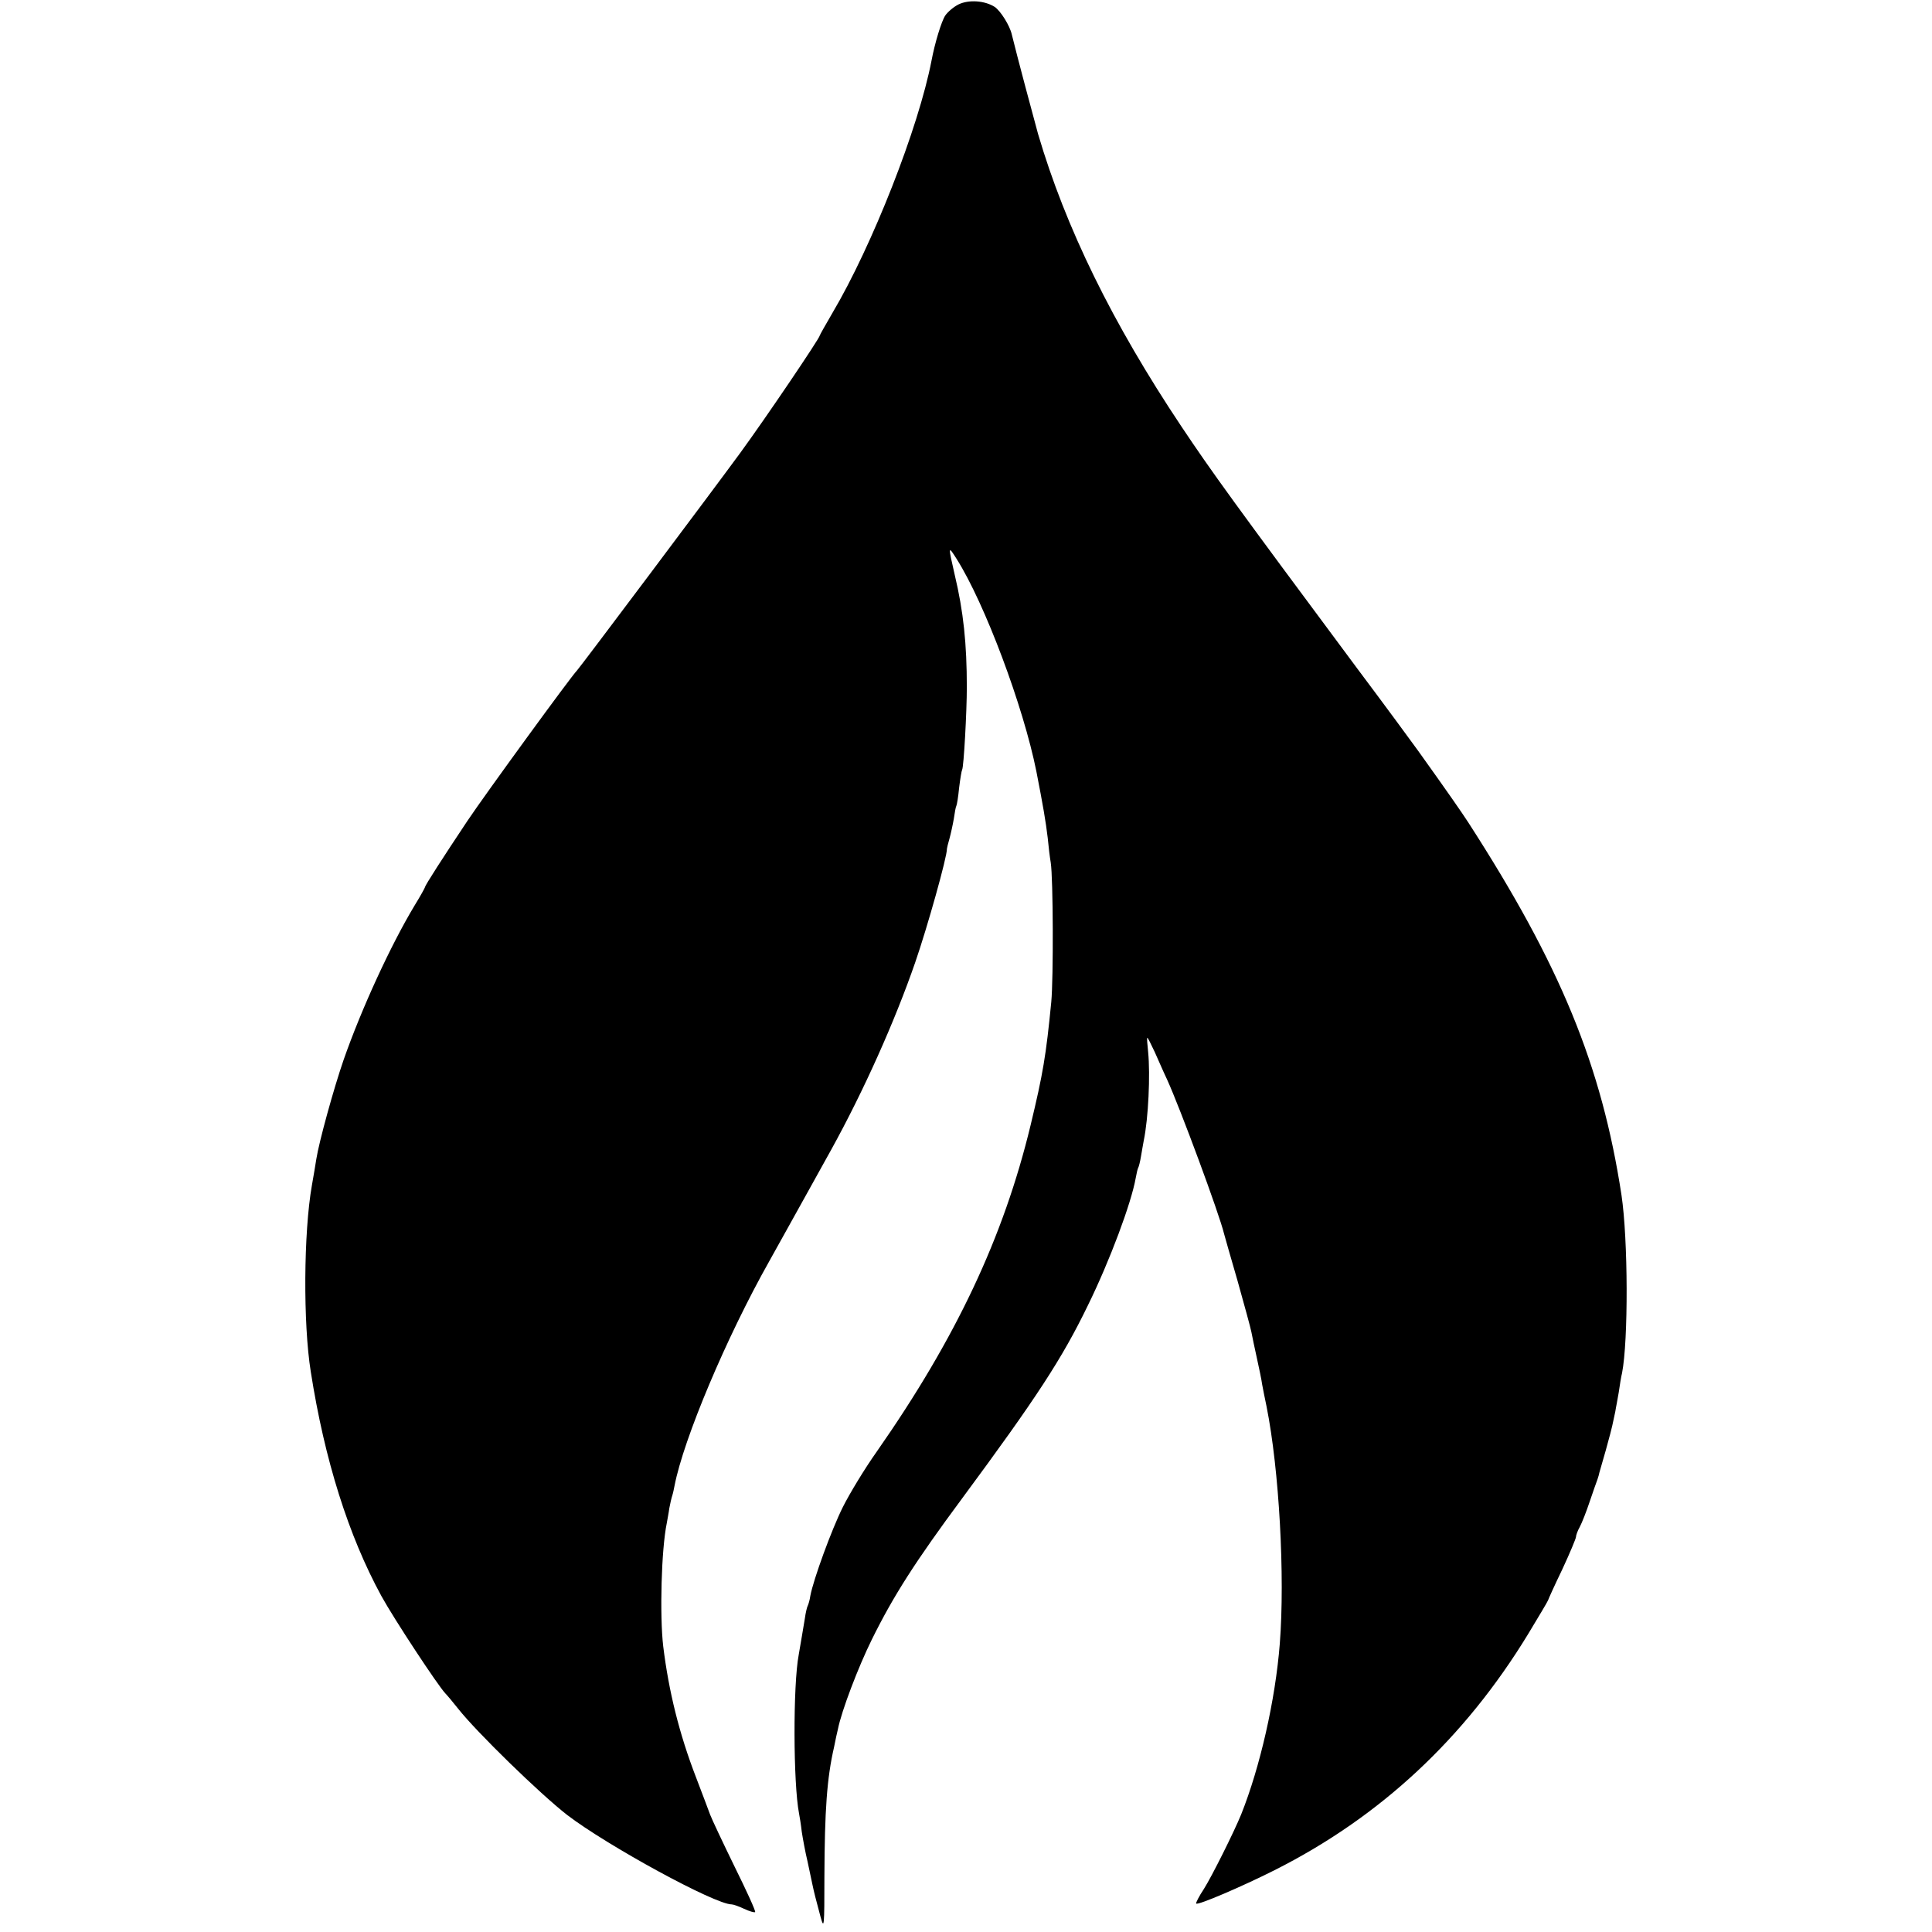 <?xml version="1.0" standalone="no"?>
<!DOCTYPE svg PUBLIC "-//W3C//DTD SVG 20010904//EN"
 "http://www.w3.org/TR/2001/REC-SVG-20010904/DTD/svg10.dtd">
<svg version="1.0" xmlns="http://www.w3.org/2000/svg"
 width="700pt" height="700pt" viewBox="0 0 700 700"
 preserveAspectRatio="xMidYMid meet">
<g transform="translate(0,700) scale(0.1,-0.1)"
fill="#000000" stroke="none">
<path d="M3473 6984 c-18 -9 -39 -27 -48 -40 -14 -21 -38 -100 -50 -164 -47
-243 -214 -669 -359 -914 -25 -43 -46 -80 -46 -82 0 -9 -193 -295 -288 -425
-98 -134 -582 -779 -592 -789 -18 -17 -330 -445 -397 -545 -88 -132 -153 -233
-153 -239 0 -2 -17 -33 -38 -67 -86 -143 -192 -373 -257 -559 -35 -101 -89
-296 -99 -360 -3 -19 -10 -62 -16 -95 -30 -170 -32 -501 -4 -675 50 -320 137
-595 256 -813 45 -82 205 -325 232 -353 6 -6 27 -31 46 -55 67 -85 296 -308
395 -385 145 -111 535 -324 596 -324 6 0 26 -7 45 -16 19 -9 37 -14 40 -12 3
3 -31 77 -74 164 -43 88 -83 173 -89 189 -6 17 -29 77 -51 135 -61 158 -99
312 -119 475 -13 111 -7 351 13 447 2 13 7 37 9 53 3 17 8 38 11 47 3 9 6 25
8 35 33 170 188 538 343 813 36 65 186 334 225 405 117 212 230 464 304 678
44 127 116 384 115 412 0 2 4 19 9 36 5 18 12 50 16 73 3 22 7 43 9 46 2 3 7
33 10 65 4 33 9 63 11 66 6 10 17 211 17 299 0 157 -12 274 -44 408 -24 105
-24 106 7 57 102 -161 242 -535 289 -770 24 -123 34 -181 41 -240 3 -33 8 -73
11 -90 9 -57 10 -420 2 -505 -19 -195 -30 -260 -75 -447 -98 -406 -270 -771
-557 -1182 -44 -62 -99 -153 -123 -201 -41 -82 -107 -263 -118 -322 -2 -15 -7
-31 -9 -35 -3 -5 -8 -26 -11 -48 -6 -38 -15 -88 -22 -130 -21 -110 -20 -466 1
-575 2 -10 7 -40 10 -67 4 -26 13 -75 21 -108 7 -33 15 -71 18 -85 6 -28 10
-44 29 -115 13 -47 14 -38 14 145 1 241 9 357 35 470 5 25 11 54 14 65 13 66
74 226 123 325 78 158 158 283 327 511 269 364 362 506 456 700 79 161 157
370 173 461 3 17 7 34 9 37 2 3 7 22 10 41 3 19 8 45 10 57 17 81 24 240 16
321 -3 28 -5 52 -3 52 2 0 14 -24 27 -52 13 -29 32 -73 44 -98 48 -105 190
-489 207 -560 2 -8 24 -85 49 -171 24 -86 47 -169 50 -185 3 -16 12 -59 20
-95 8 -36 17 -79 19 -95 3 -16 10 -52 16 -80 46 -230 67 -615 48 -859 -16
-205 -72 -449 -140 -619 -26 -64 -106 -224 -135 -270 -18 -27 -30 -51 -28 -53
6 -7 167 62 284 121 383 193 688 477 919 856 38 63 71 118 72 122 1 4 24 55
52 113 27 58 49 111 49 116 0 6 6 23 14 37 8 15 24 56 36 92 12 36 25 72 28
80 3 8 6 20 7 25 2 6 12 42 23 80 11 39 24 88 28 110 5 22 9 42 9 45 1 3 5 28
10 55 4 28 9 59 12 70 23 118 22 484 -2 645 -72 470 -222 834 -555 1350 -22
34 -76 112 -182 260 -18 25 -117 160 -222 300 -446 600 -524 708 -635 874
-251 376 -420 721 -520 1061 -15 54 -76 282 -95 360 -7 32 -41 86 -62 100 -36
23 -94 27 -131 9z"/>
</g>
</svg>
